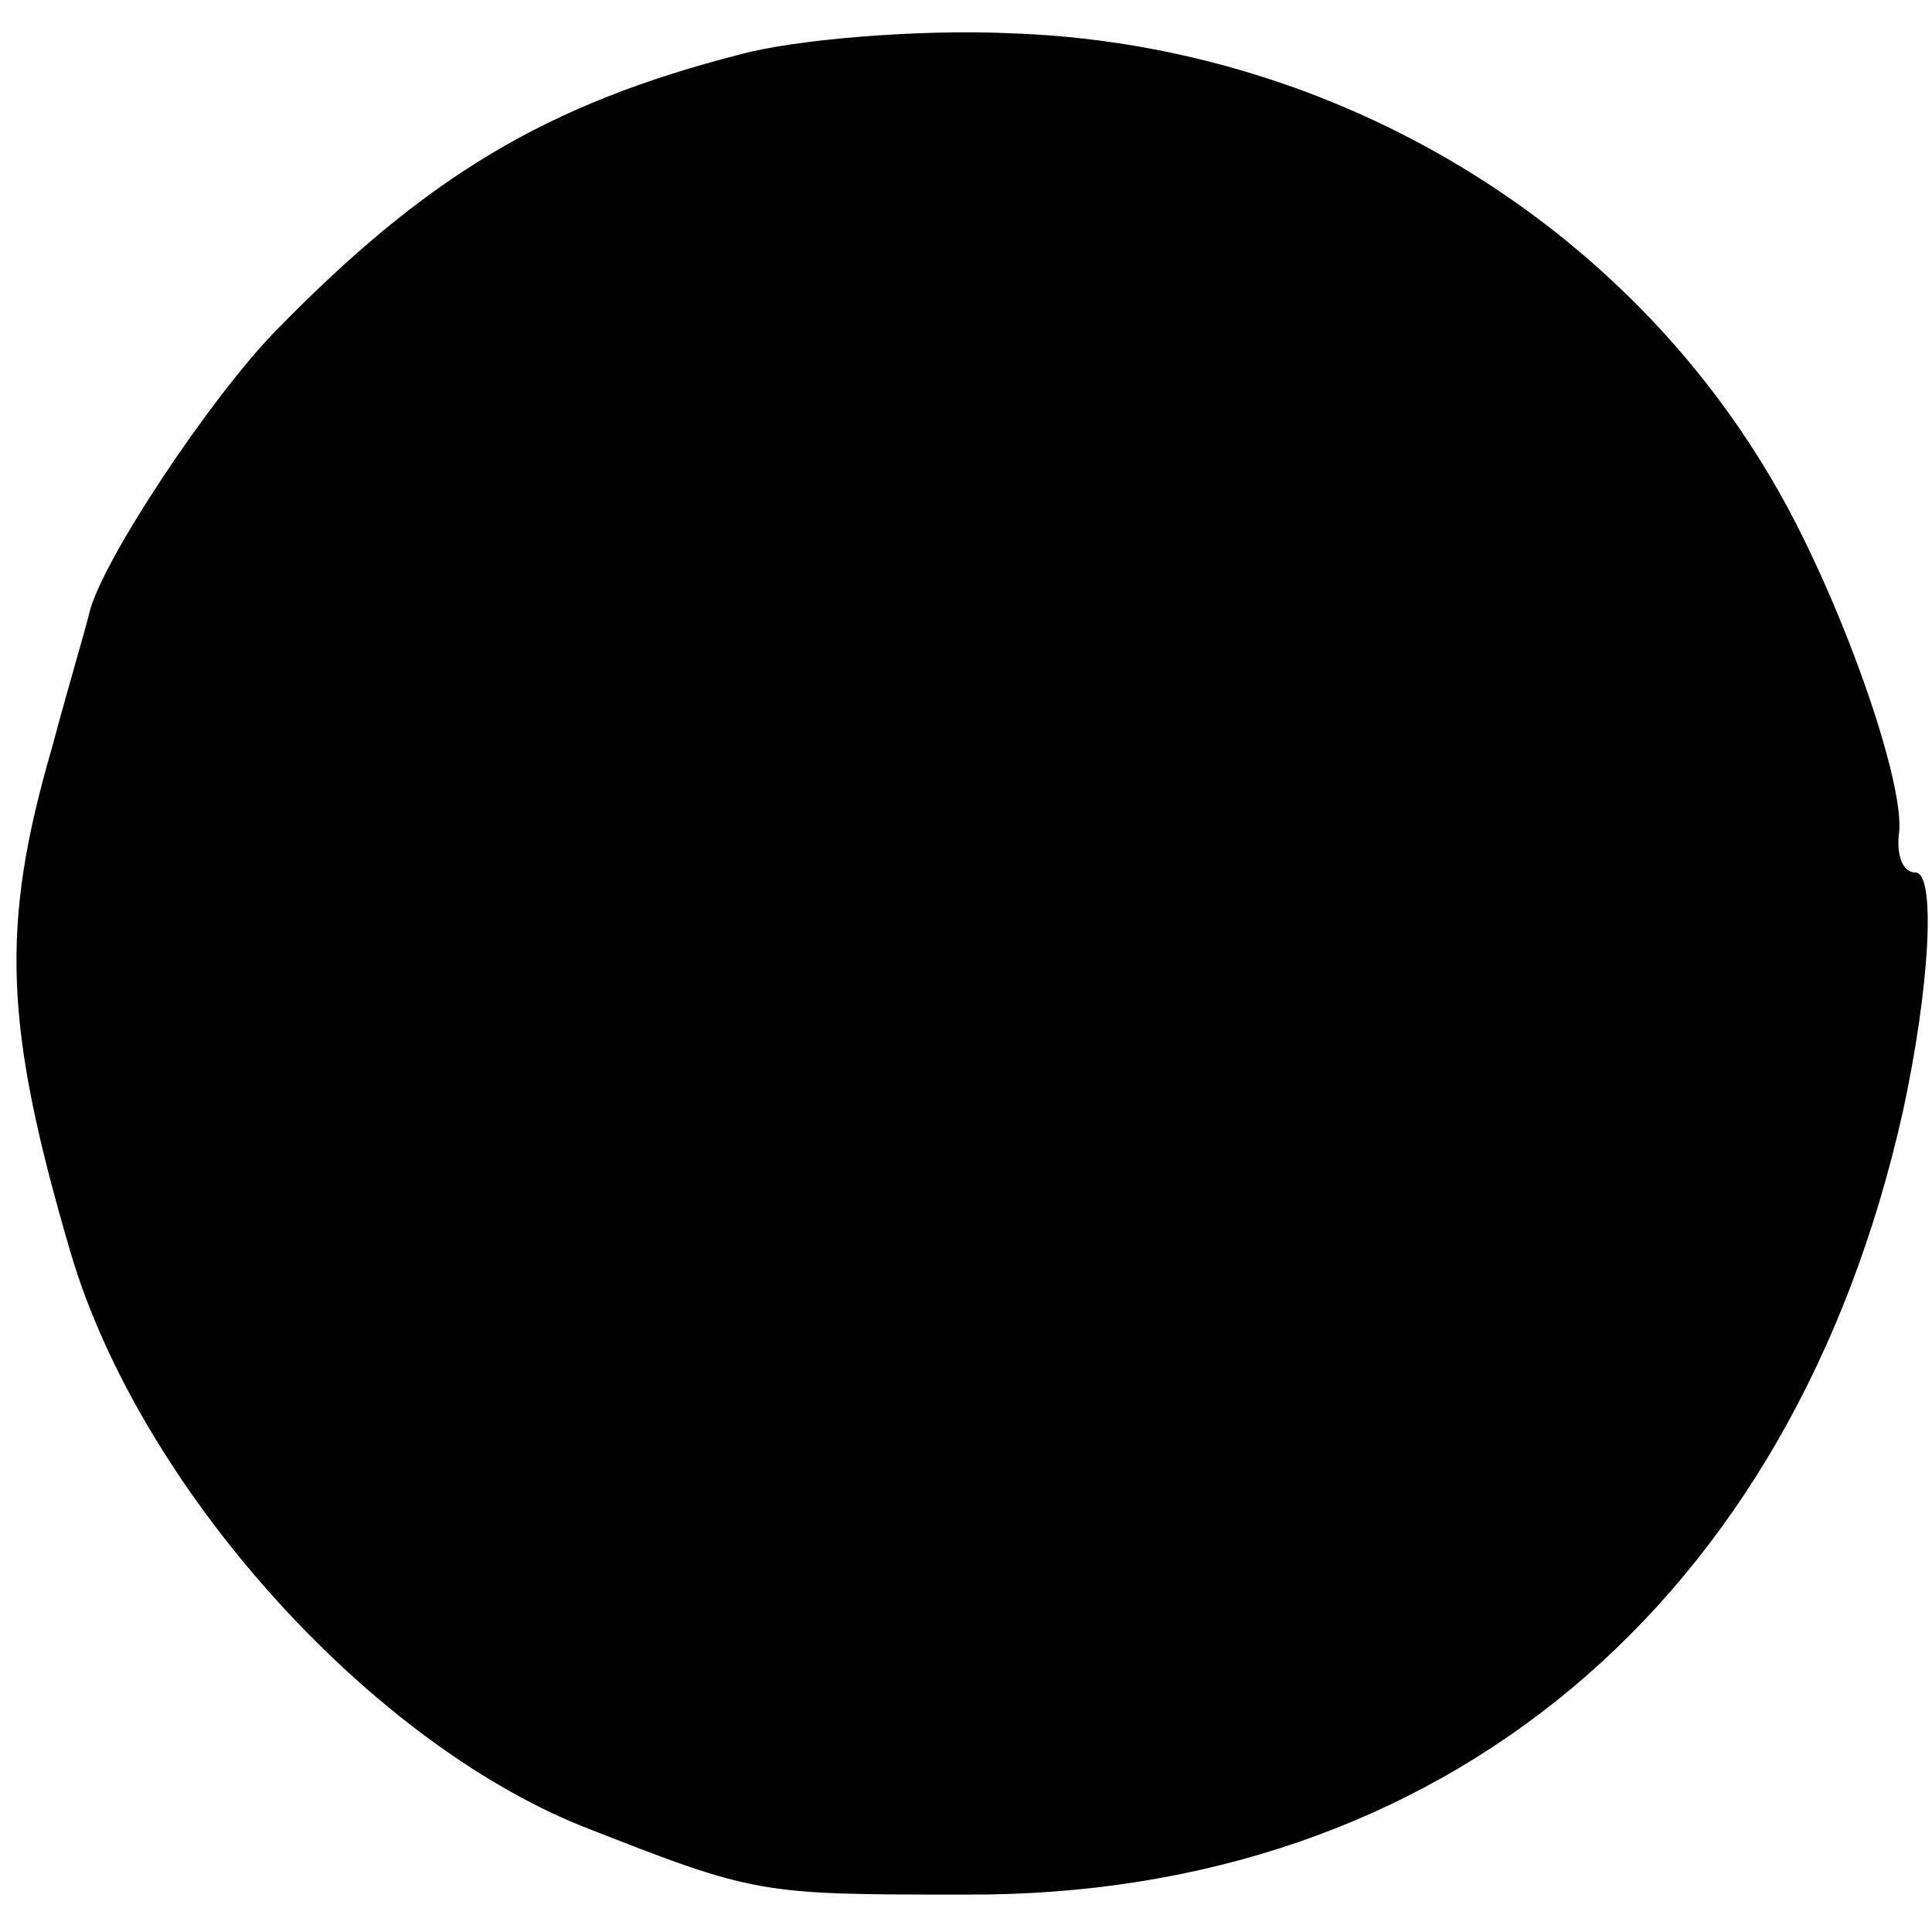 <?xml version="1.0" standalone="no"?>
<!DOCTYPE svg PUBLIC "-//W3C//DTD SVG 20010904//EN"
 "http://www.w3.org/TR/2001/REC-SVG-20010904/DTD/svg10.dtd">
<svg version="1.0" xmlns="http://www.w3.org/2000/svg"
 width="93pt" height="93pt" viewBox="0 0 93 93"
 preserveAspectRatio="xMidYMid meet">
<g transform="translate(0,93) scale(0.1,-0.1)"
fill="#000000" stroke="none">
<path d="M357 904 c-94 -24 -152 -59 -225 -134 -31 -32 -83 -110 -89 -135 -1
-5 -10 -35 -18 -65 -25 -86 -23 -134 9 -243 33 -112 142 -234 246 -276 84 -33
85 -33 185 -33 229 -1 398 140 451 377 13 60 16 115 6 115 -6 0 -9 8 -8 18 4
24 -29 117 -61 171 -75 128 -215 210 -367 215 -44 2 -103 -3 -129 -10z"/>
</g>
</svg>
